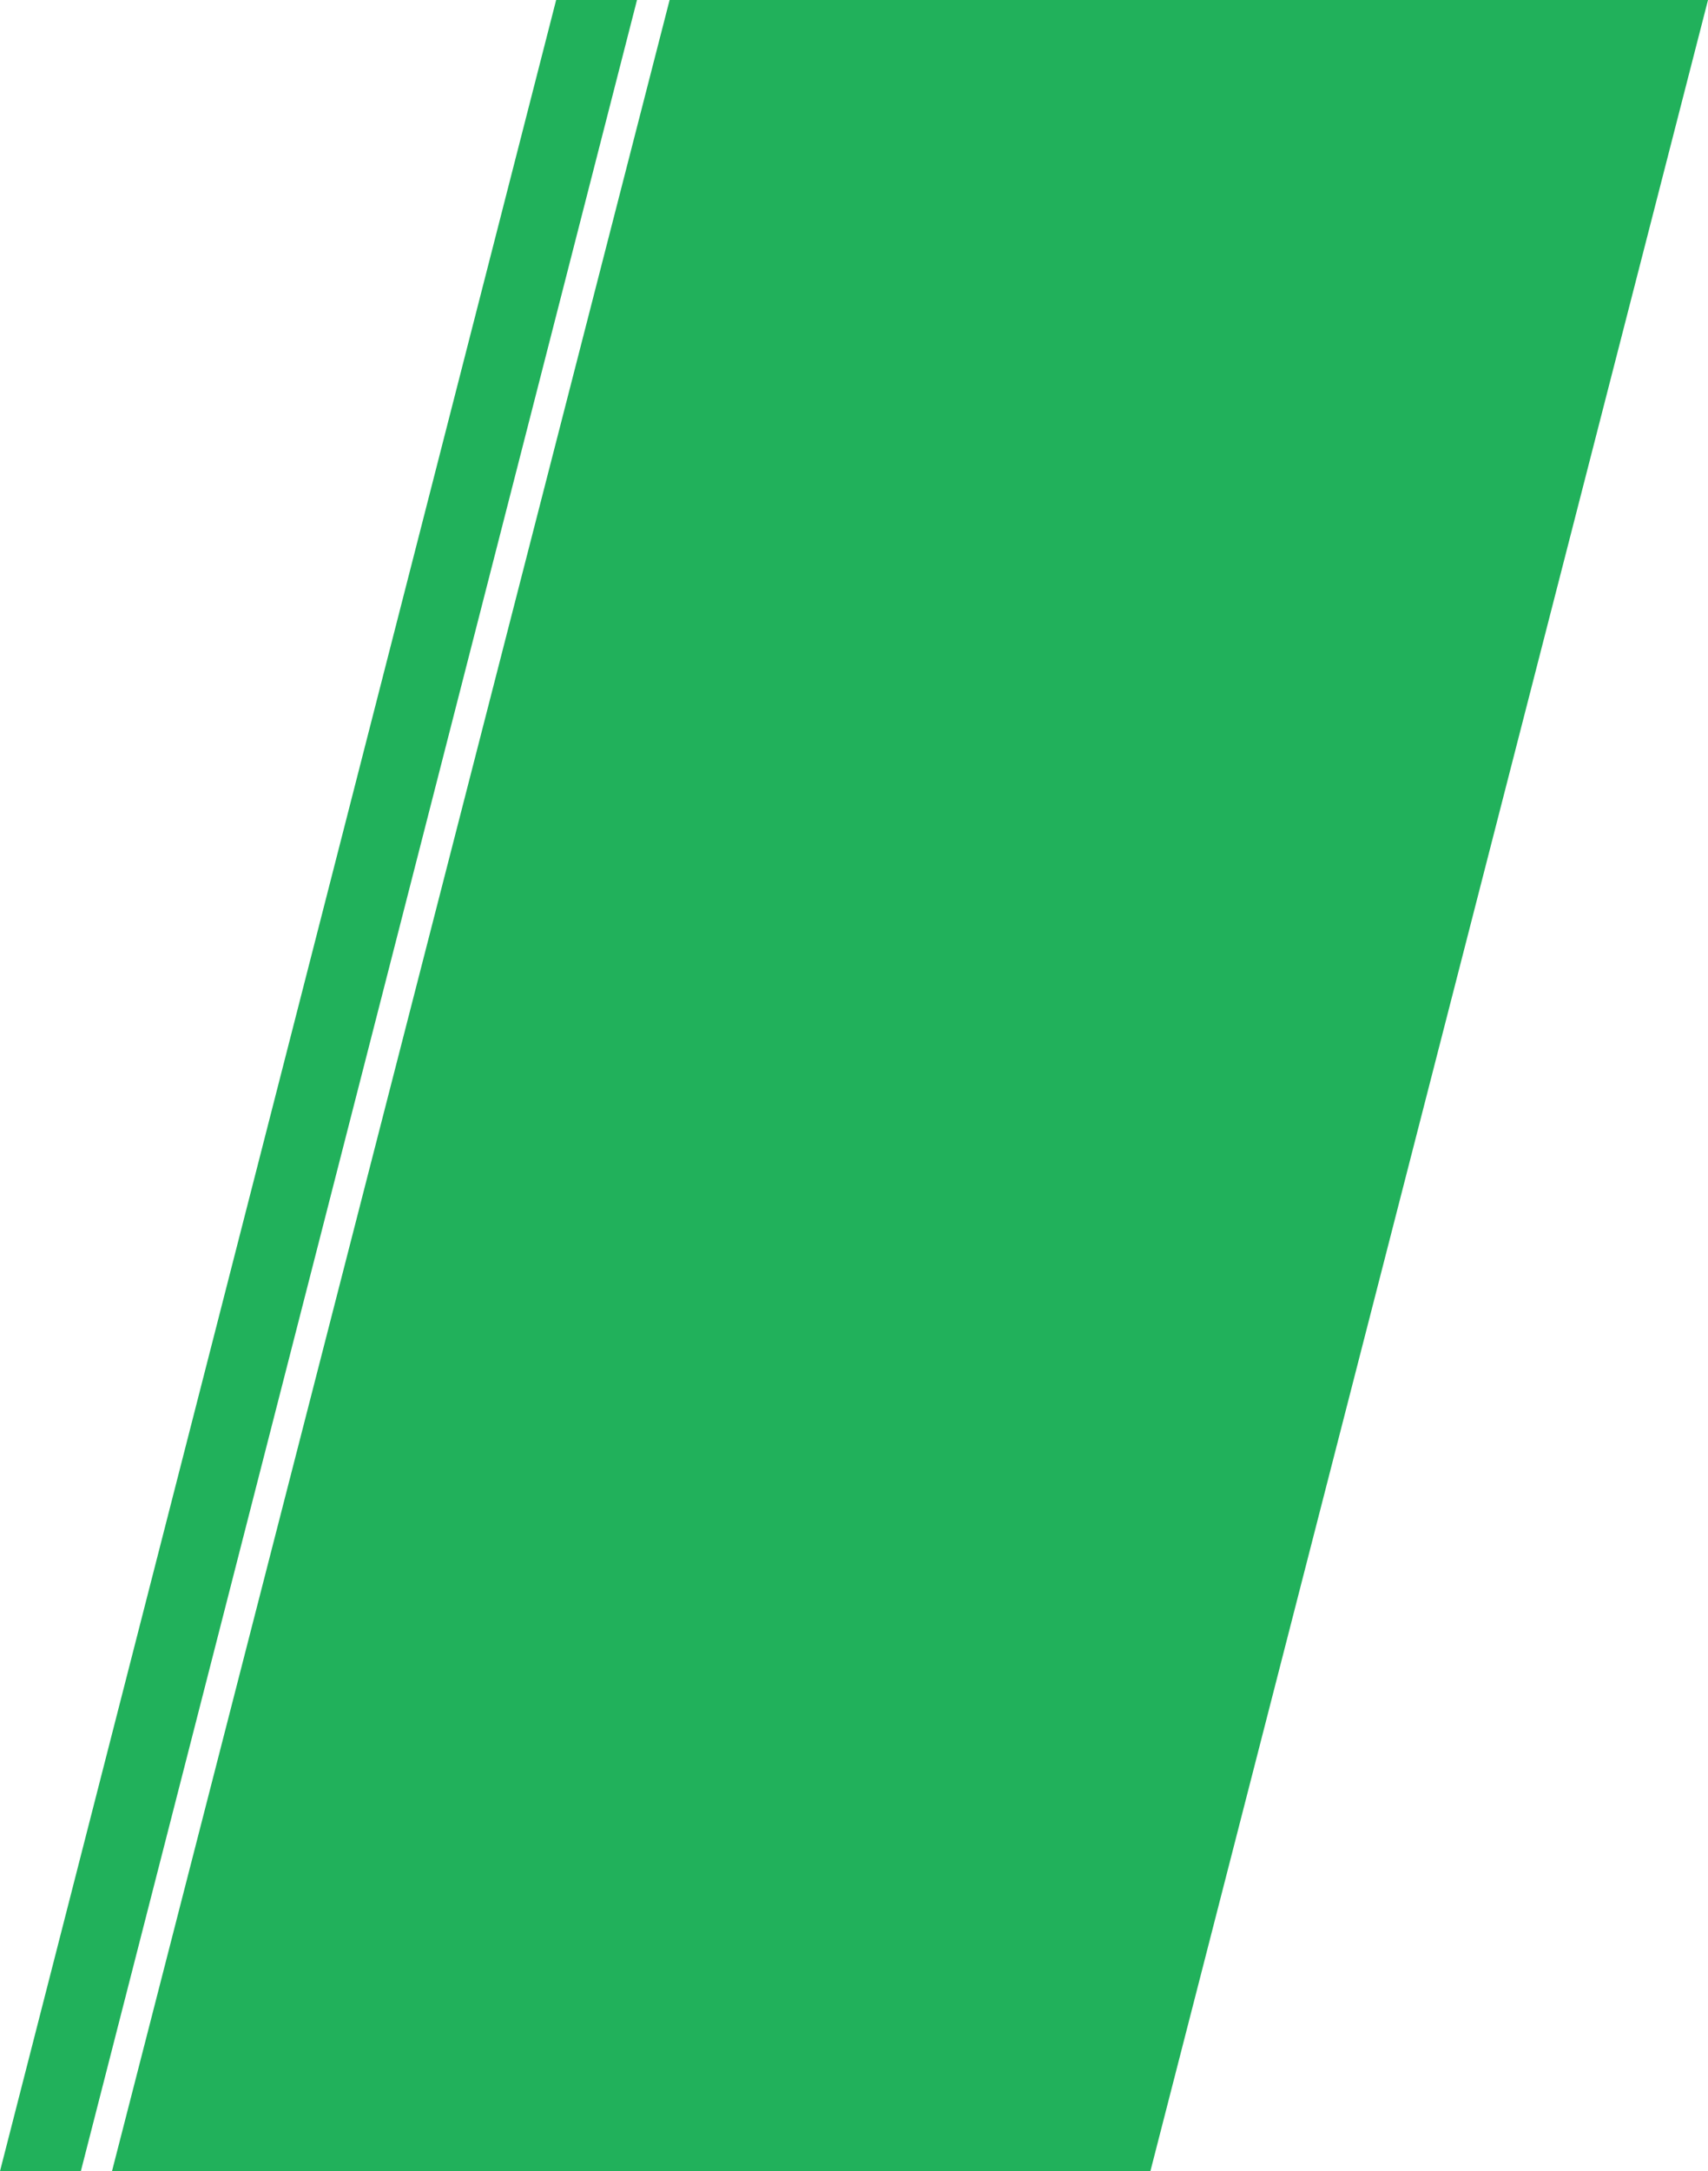 <?xml version="1.0" encoding="UTF-8"?> <svg xmlns="http://www.w3.org/2000/svg" width="488" height="620" viewBox="0 0 488 620" fill="none"> <path d="M191.316 0H488L328.684 620H32L191.316 0Z" fill="#21B15B"></path> <path d="M158.9 0H182L23.1 620H0L158.9 0Z" fill="#21B15B"></path> </svg> 